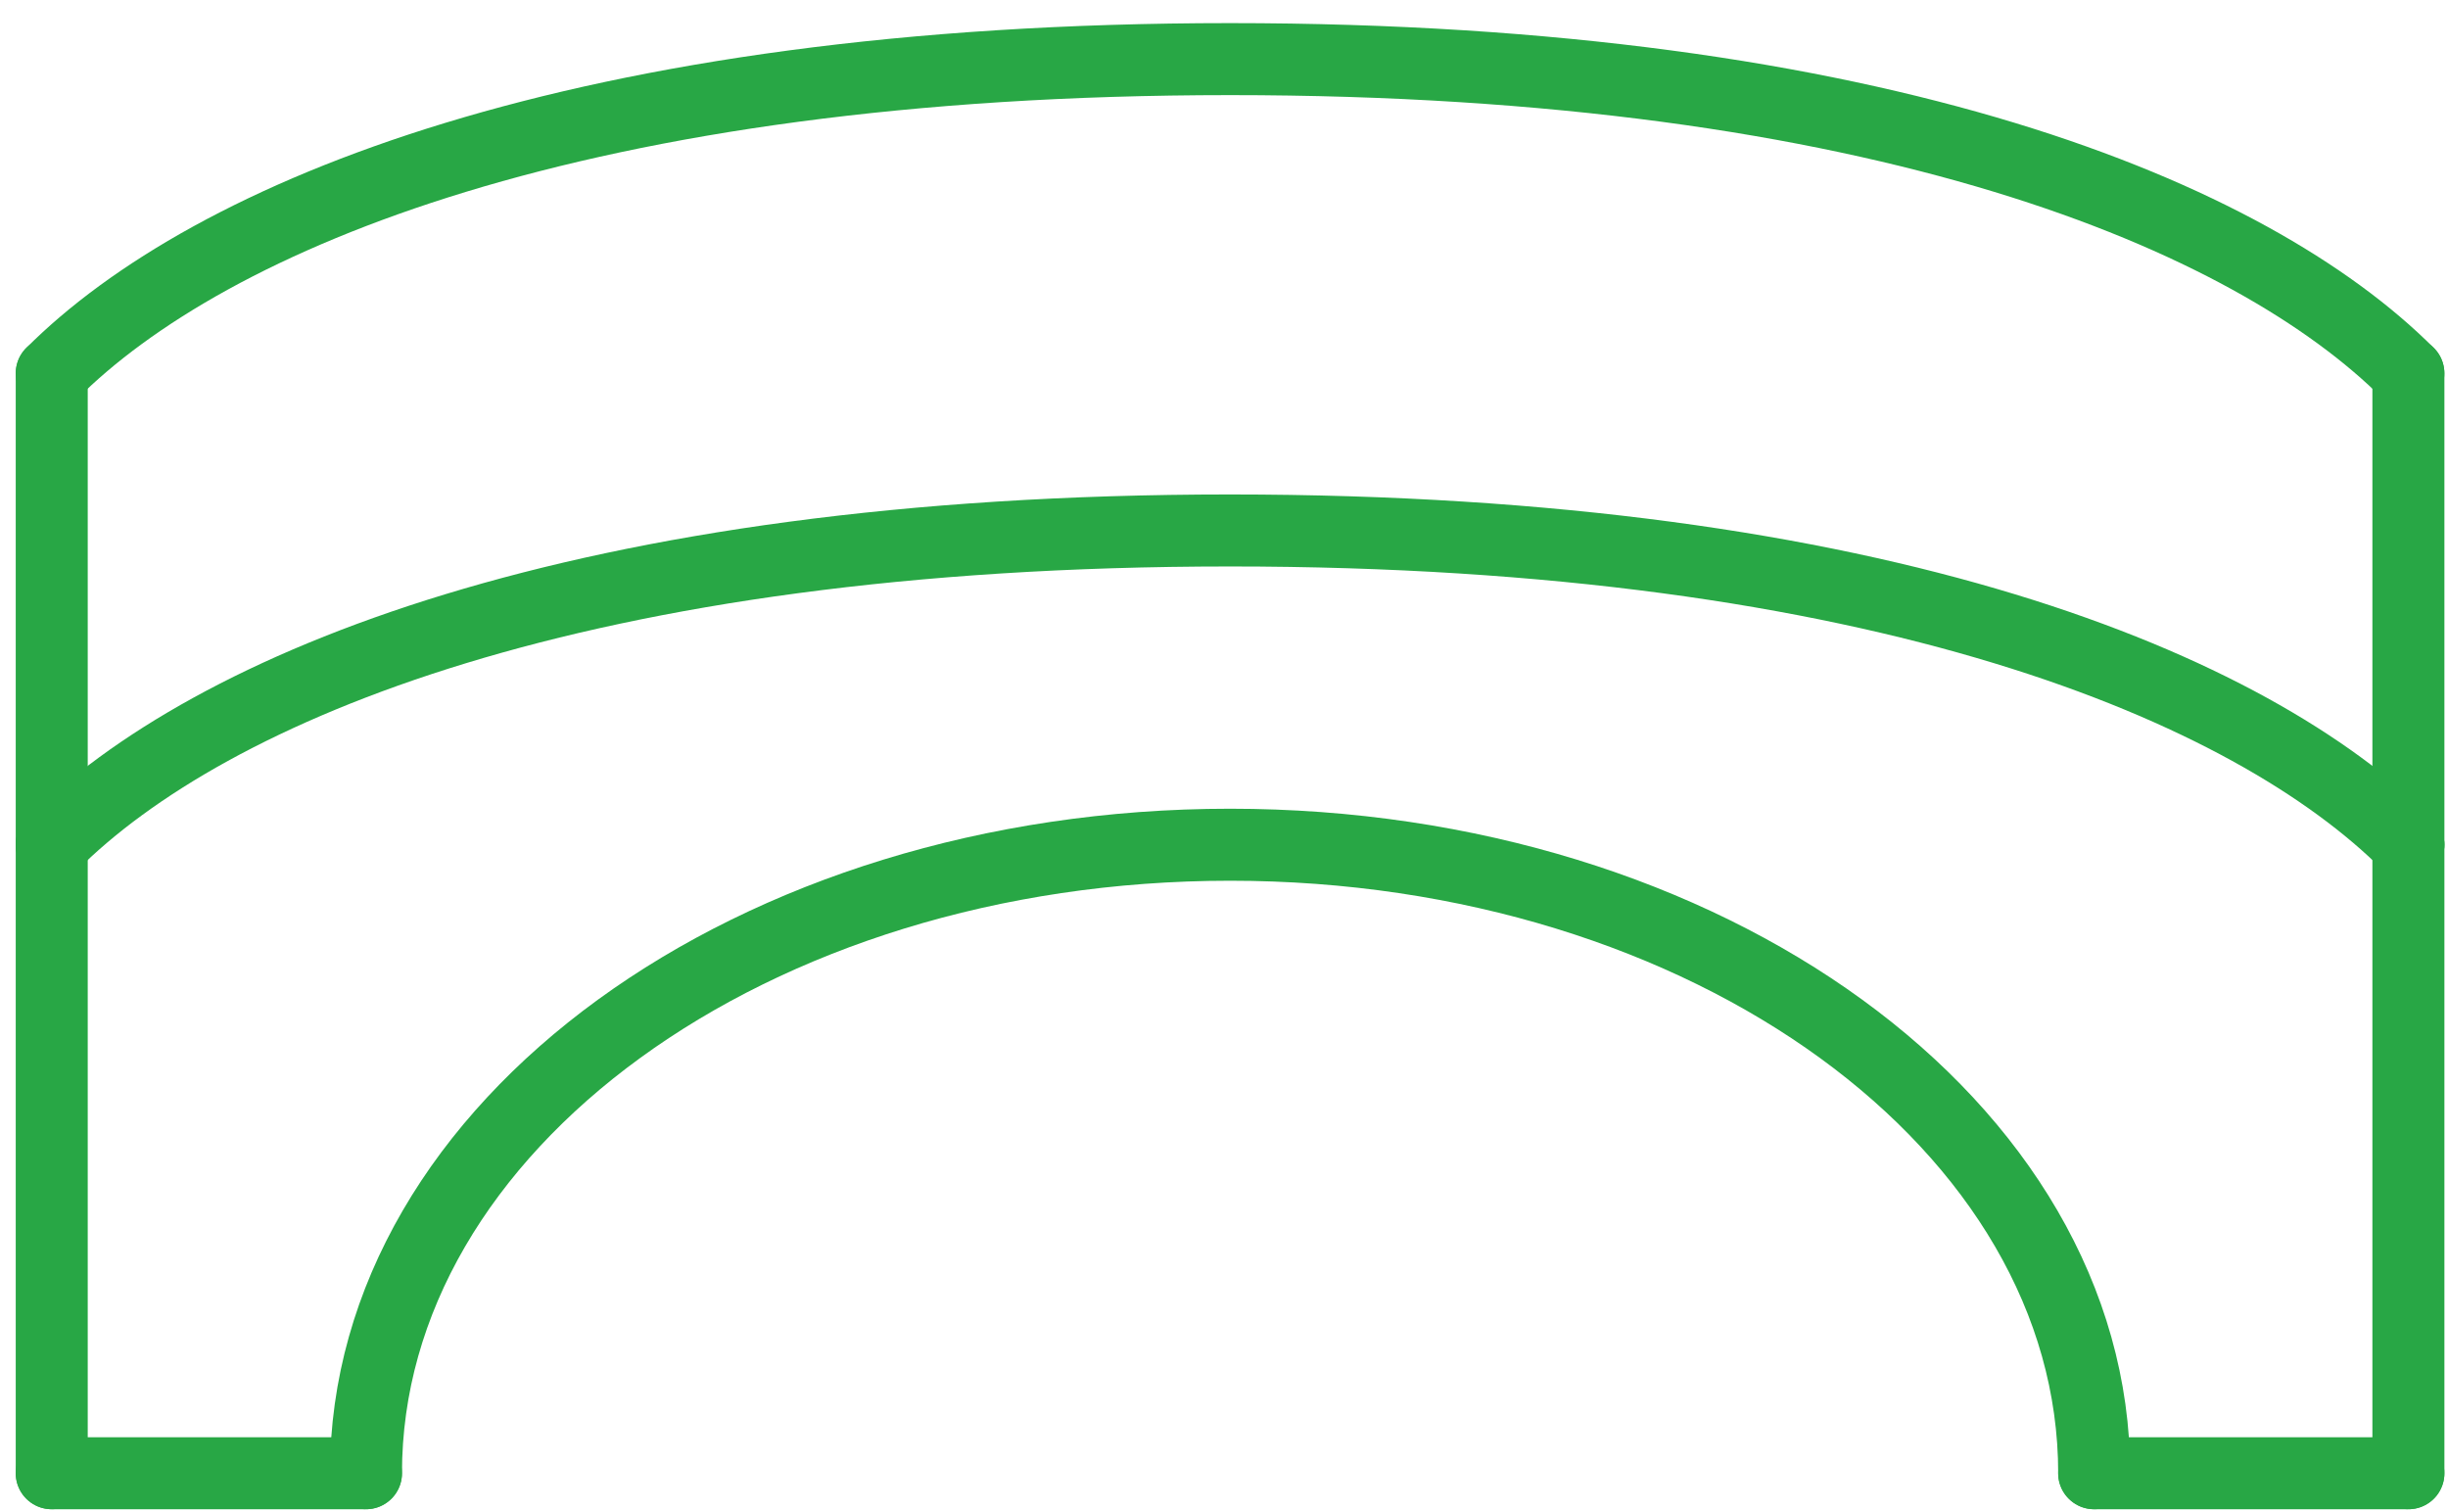 <svg xmlns="http://www.w3.org/2000/svg" width="68" height="42" viewBox="0 0 68 42" fill="none"><path d="M1.437 23.463C5.801 19.099 16.091 14.734 34.168 14.734C52.244 14.734 62.536 19.099 66.899 23.463" stroke="#28A745" stroke-width="2" stroke-linecap="round" stroke-linejoin="round"></path><path d="M1.437 23.463V40.92" stroke="#28A745" stroke-width="2" stroke-linecap="round" stroke-linejoin="round"></path><path d="M66.9 23.463V40.92" stroke="#28A745" stroke-width="2" stroke-linecap="round" stroke-linejoin="round"></path><path d="M58.171 40.92H66.9" stroke="#28A745" stroke-width="2" stroke-linecap="round" stroke-linejoin="round"></path><path d="M10.166 40.92H1.437" stroke="#28A745" stroke-width="2" stroke-linecap="round" stroke-linejoin="round"></path><path d="M1.437 23.463V10.371" stroke="#28A745" stroke-width="2" stroke-linecap="round" stroke-linejoin="round"></path><path d="M66.9 23.463V10.371" stroke="#28A745" stroke-width="2" stroke-linecap="round" stroke-linejoin="round"></path><path d="M1.437 10.371C5.801 6.006 16.091 1.642 34.168 1.642C52.244 1.642 62.536 6.006 66.899 10.371" stroke="#28A745" stroke-width="2" stroke-linecap="round" stroke-linejoin="round"></path><path d="M10.166 40.92C10.166 31.278 20.913 23.463 34.169 23.463C47.425 23.463 58.172 31.279 58.172 40.92" stroke="#28A745" stroke-width="2" stroke-linecap="round" stroke-linejoin="round"></path></svg>